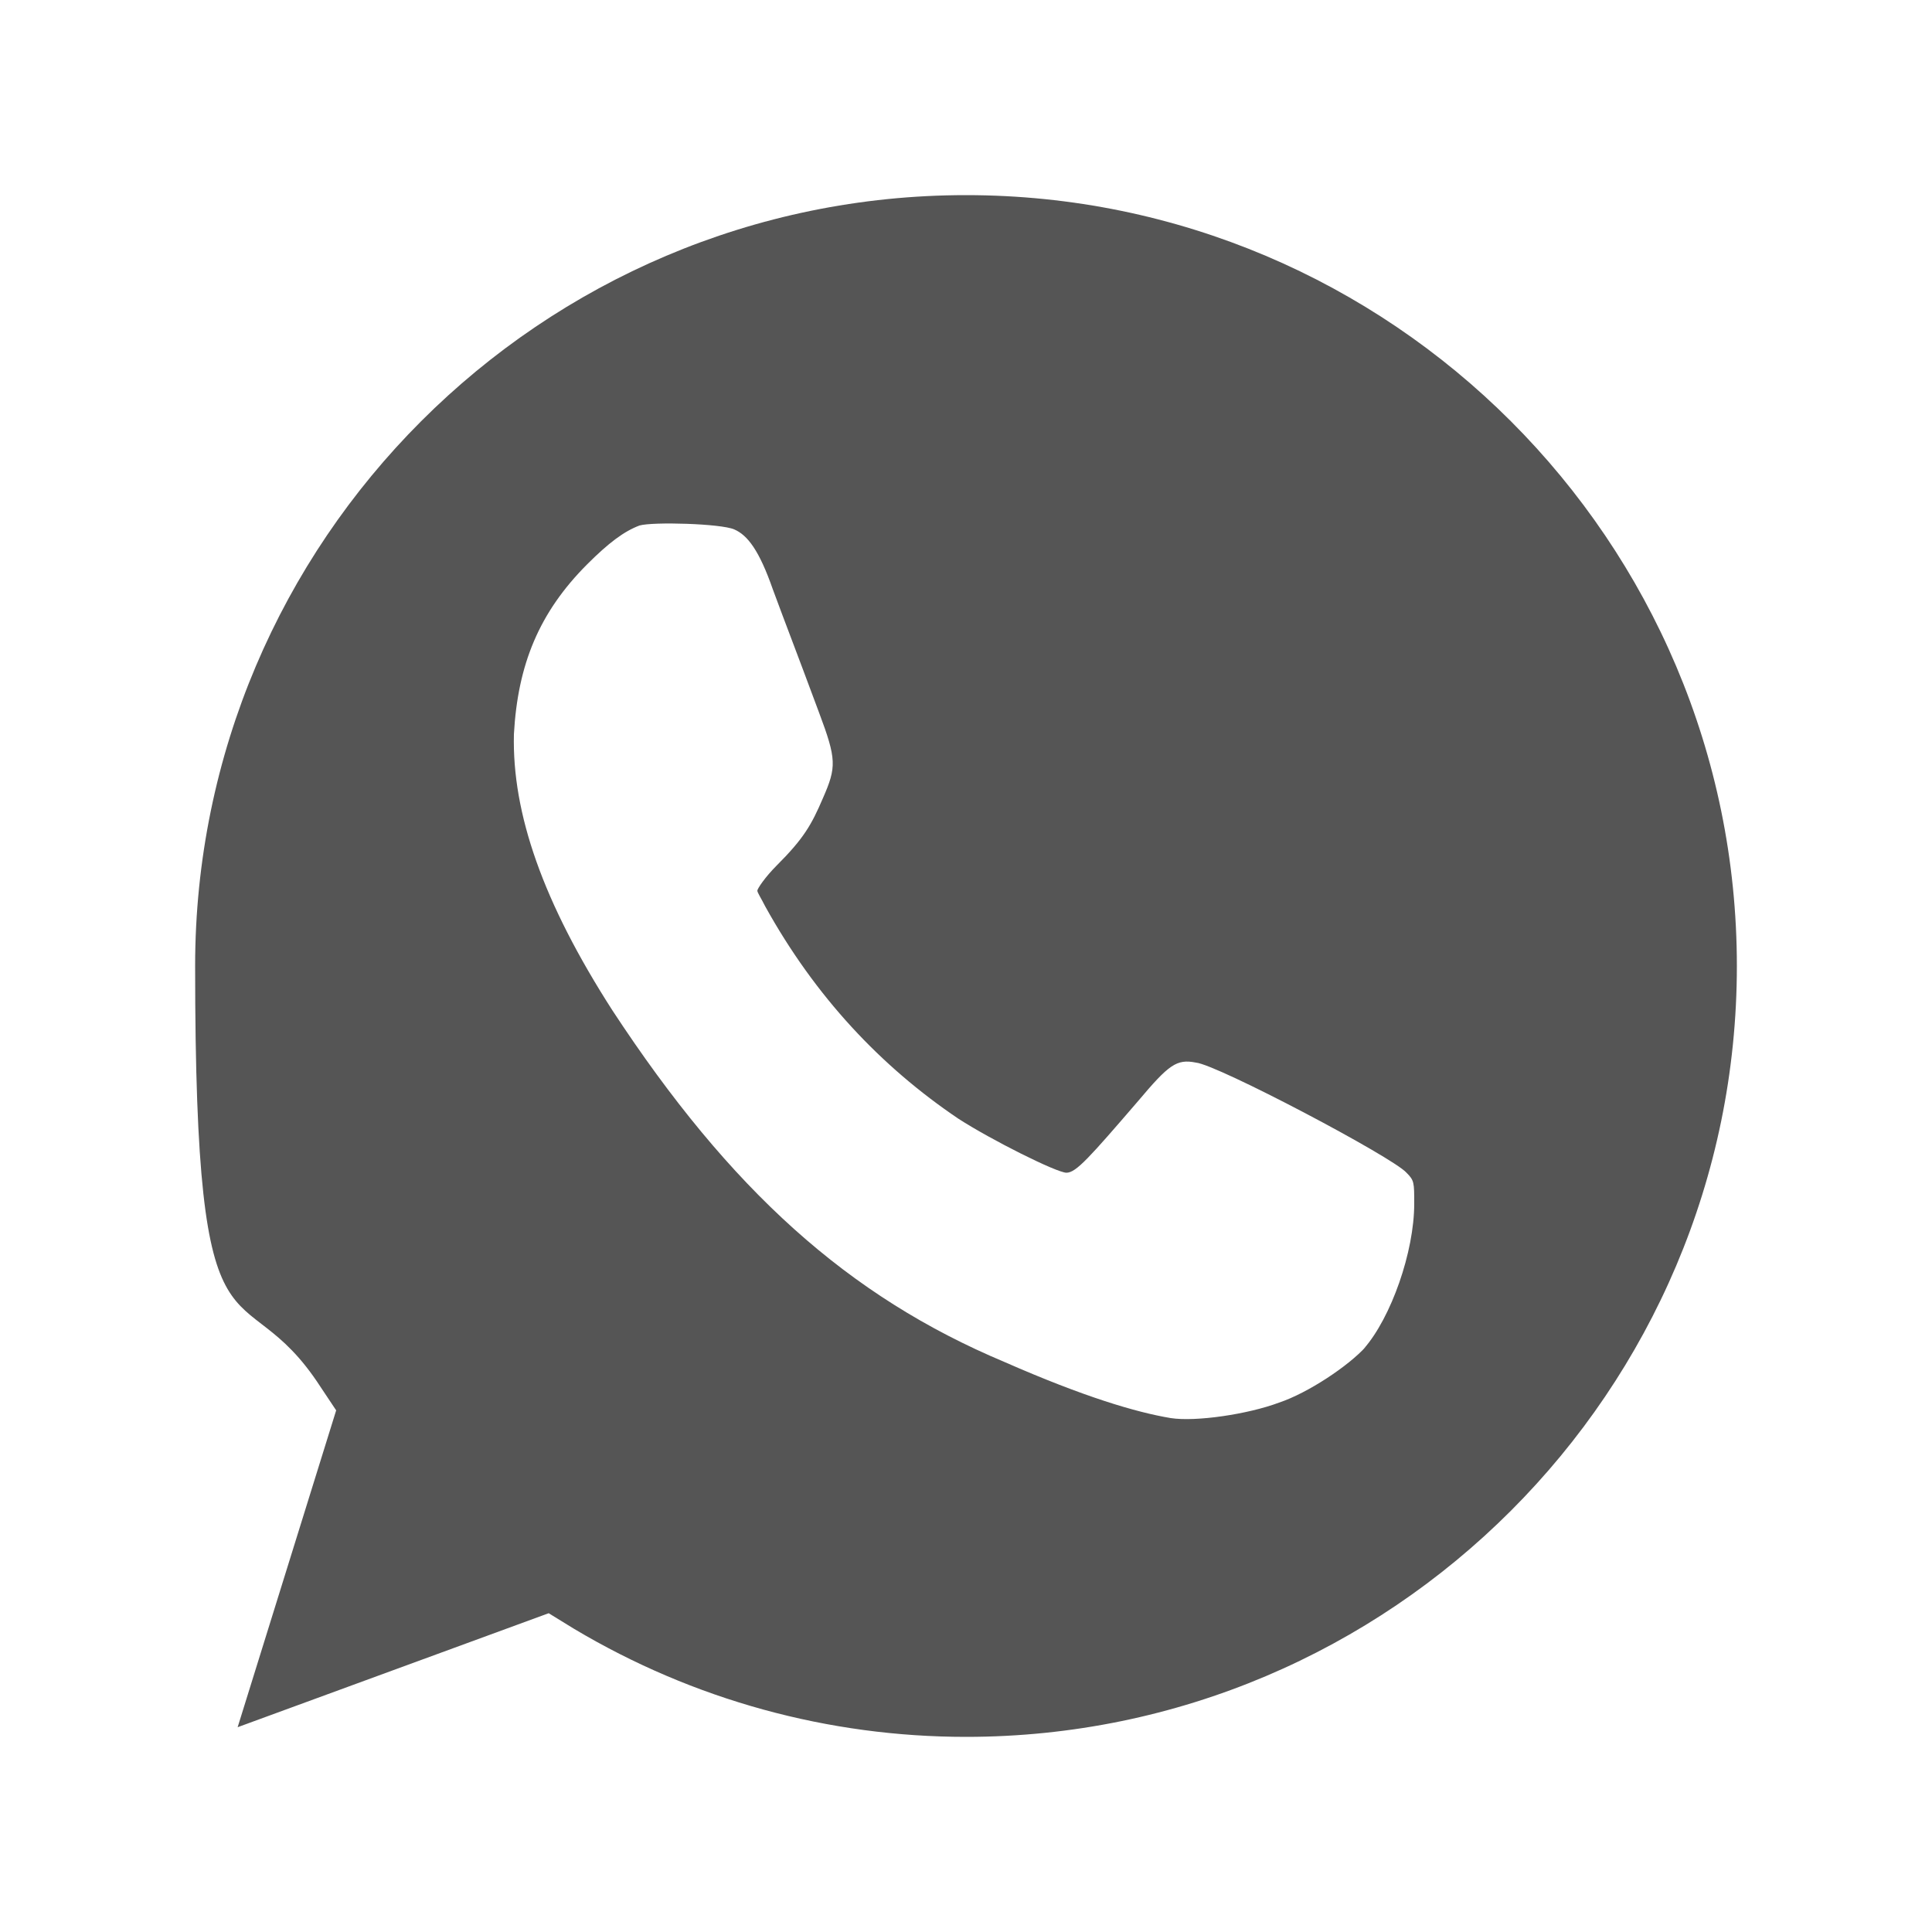 <?xml version="1.0" encoding="UTF-8"?>
<svg id="Layer_1" xmlns="http://www.w3.org/2000/svg" version="1.1" viewBox="0 0 100 100">
  <!-- Generator: Adobe Illustrator 29.0.1, SVG Export Plug-In . SVG Version: 2.1.0 Build 192)  -->
  <defs>
    <style>
      .st0 {
        fill: #555;
      }
    </style>
  </defs>
  <path class="st0" d="M50,10.1c-22,0-39.9,17.9-39.9,39.9s2.3,15.3,6.5,21.8l.8,1.2-5.1,16.4,16.1-5.9,1.3.8c6.2,3.7,13.2,5.6,20.3,5.6,22,0,39.9-17.9,39.9-39.9S72,10.1,50,10.1ZM70.7,69.7c-.9,1-3,2.4-4.5,2.9-1.6.6-4.3,1-5.6.8-1.8-.3-4.5-1.1-8.6-2.9-8.1-3.4-14.2-8.9-20.3-18.2-3.6-5.6-5.2-10.2-5.1-14.3.2-3.6,1.3-6.3,3.8-8.8,1.1-1.1,1.9-1.7,2.7-2,.7-.2,4.2-.1,4.9.2.7.3,1.3,1.1,2,3.1.7,1.9,1.1,2.9,2.4,6.4.9,2.4.9,2.8.2,4.4-.6,1.4-1,2.1-2.4,3.5-.6.6-1,1.2-1,1.3s.2.4.4.8c2.6,4.7,6,8.3,10,11,1.7,1.1,5.1,2.8,5.6,2.8s1.2-.8,3.7-3.7c1.6-1.9,2-2.2,3-2,1.1.1,10.2,4.9,10.9,5.7.4.4.4.5.4,1.6,0,2.5-1.2,5.9-2.6,7.5Z"/>
</svg>
